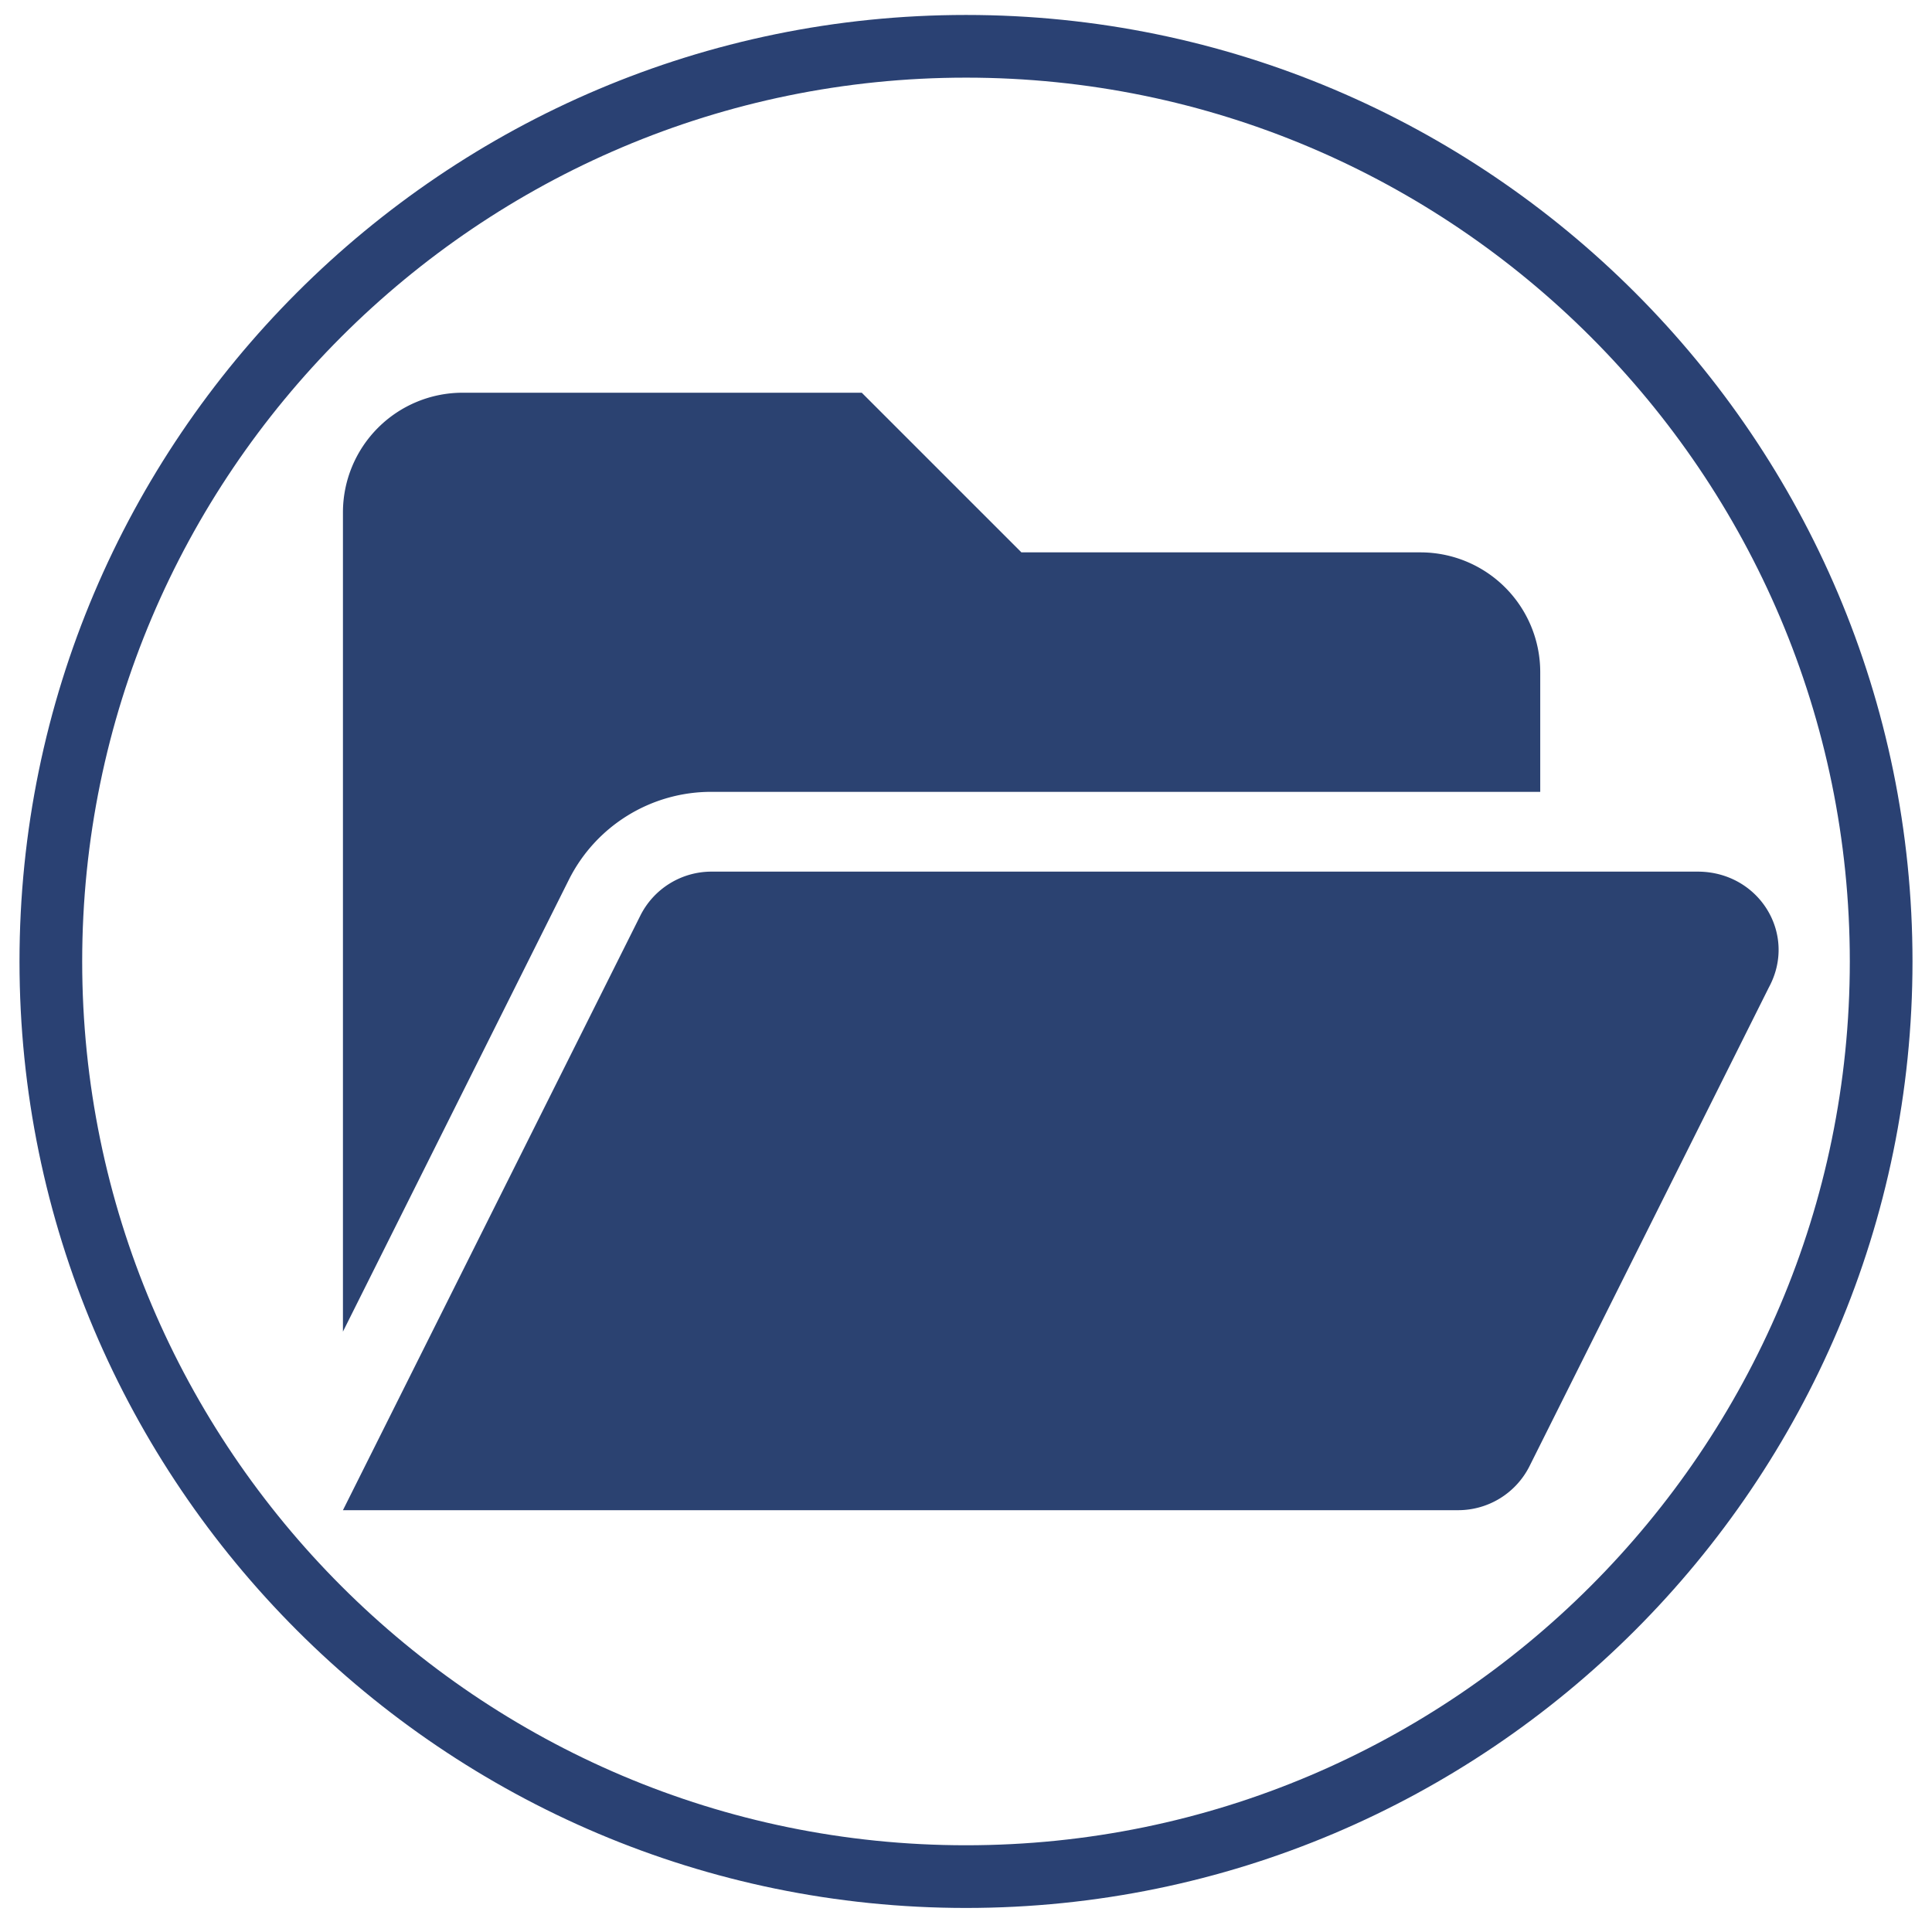 <svg id="katman_1" data-name="katman 1" xmlns="http://www.w3.org/2000/svg" viewBox="0 0 425 425"><defs><style>.cls-1{fill:#2a4173;}.cls-2{fill:#2b4271;}</style></defs><path class="cls-1" d="M212.5,419.71C97.69,419.71,4.29,326.31,4.29,211.5S97.69,3.29,212.5,3.29,420.71,96.69,420.71,211.5,327.31,419.71,212.5,419.71Zm0-402.63C105.3,17.08,18.08,104.3,18.08,211.5S105.3,405.92,212.5,405.92,406.92,318.71,406.92,211.5,319.7,17.08,212.5,17.08Z"/><path class="cls-2" d="M156.54,174.19H338.82V147.85a26.35,26.35,0,0,0-26.34-26.34H224.69L189.57,86.39H101.78a26.34,26.34,0,0,0-26.34,26.34v180.2l49.68-99.37A35,35,0,0,1,156.54,174.19Zm216.9,17.55H156.54a17.51,17.51,0,0,0-15.7,9.72L75.44,332.21H320.76a17.57,17.57,0,0,0,15.71-9.7l52.67-105.35C395.44,205.46,386.94,191.74,373.44,191.74Z"/></svg>